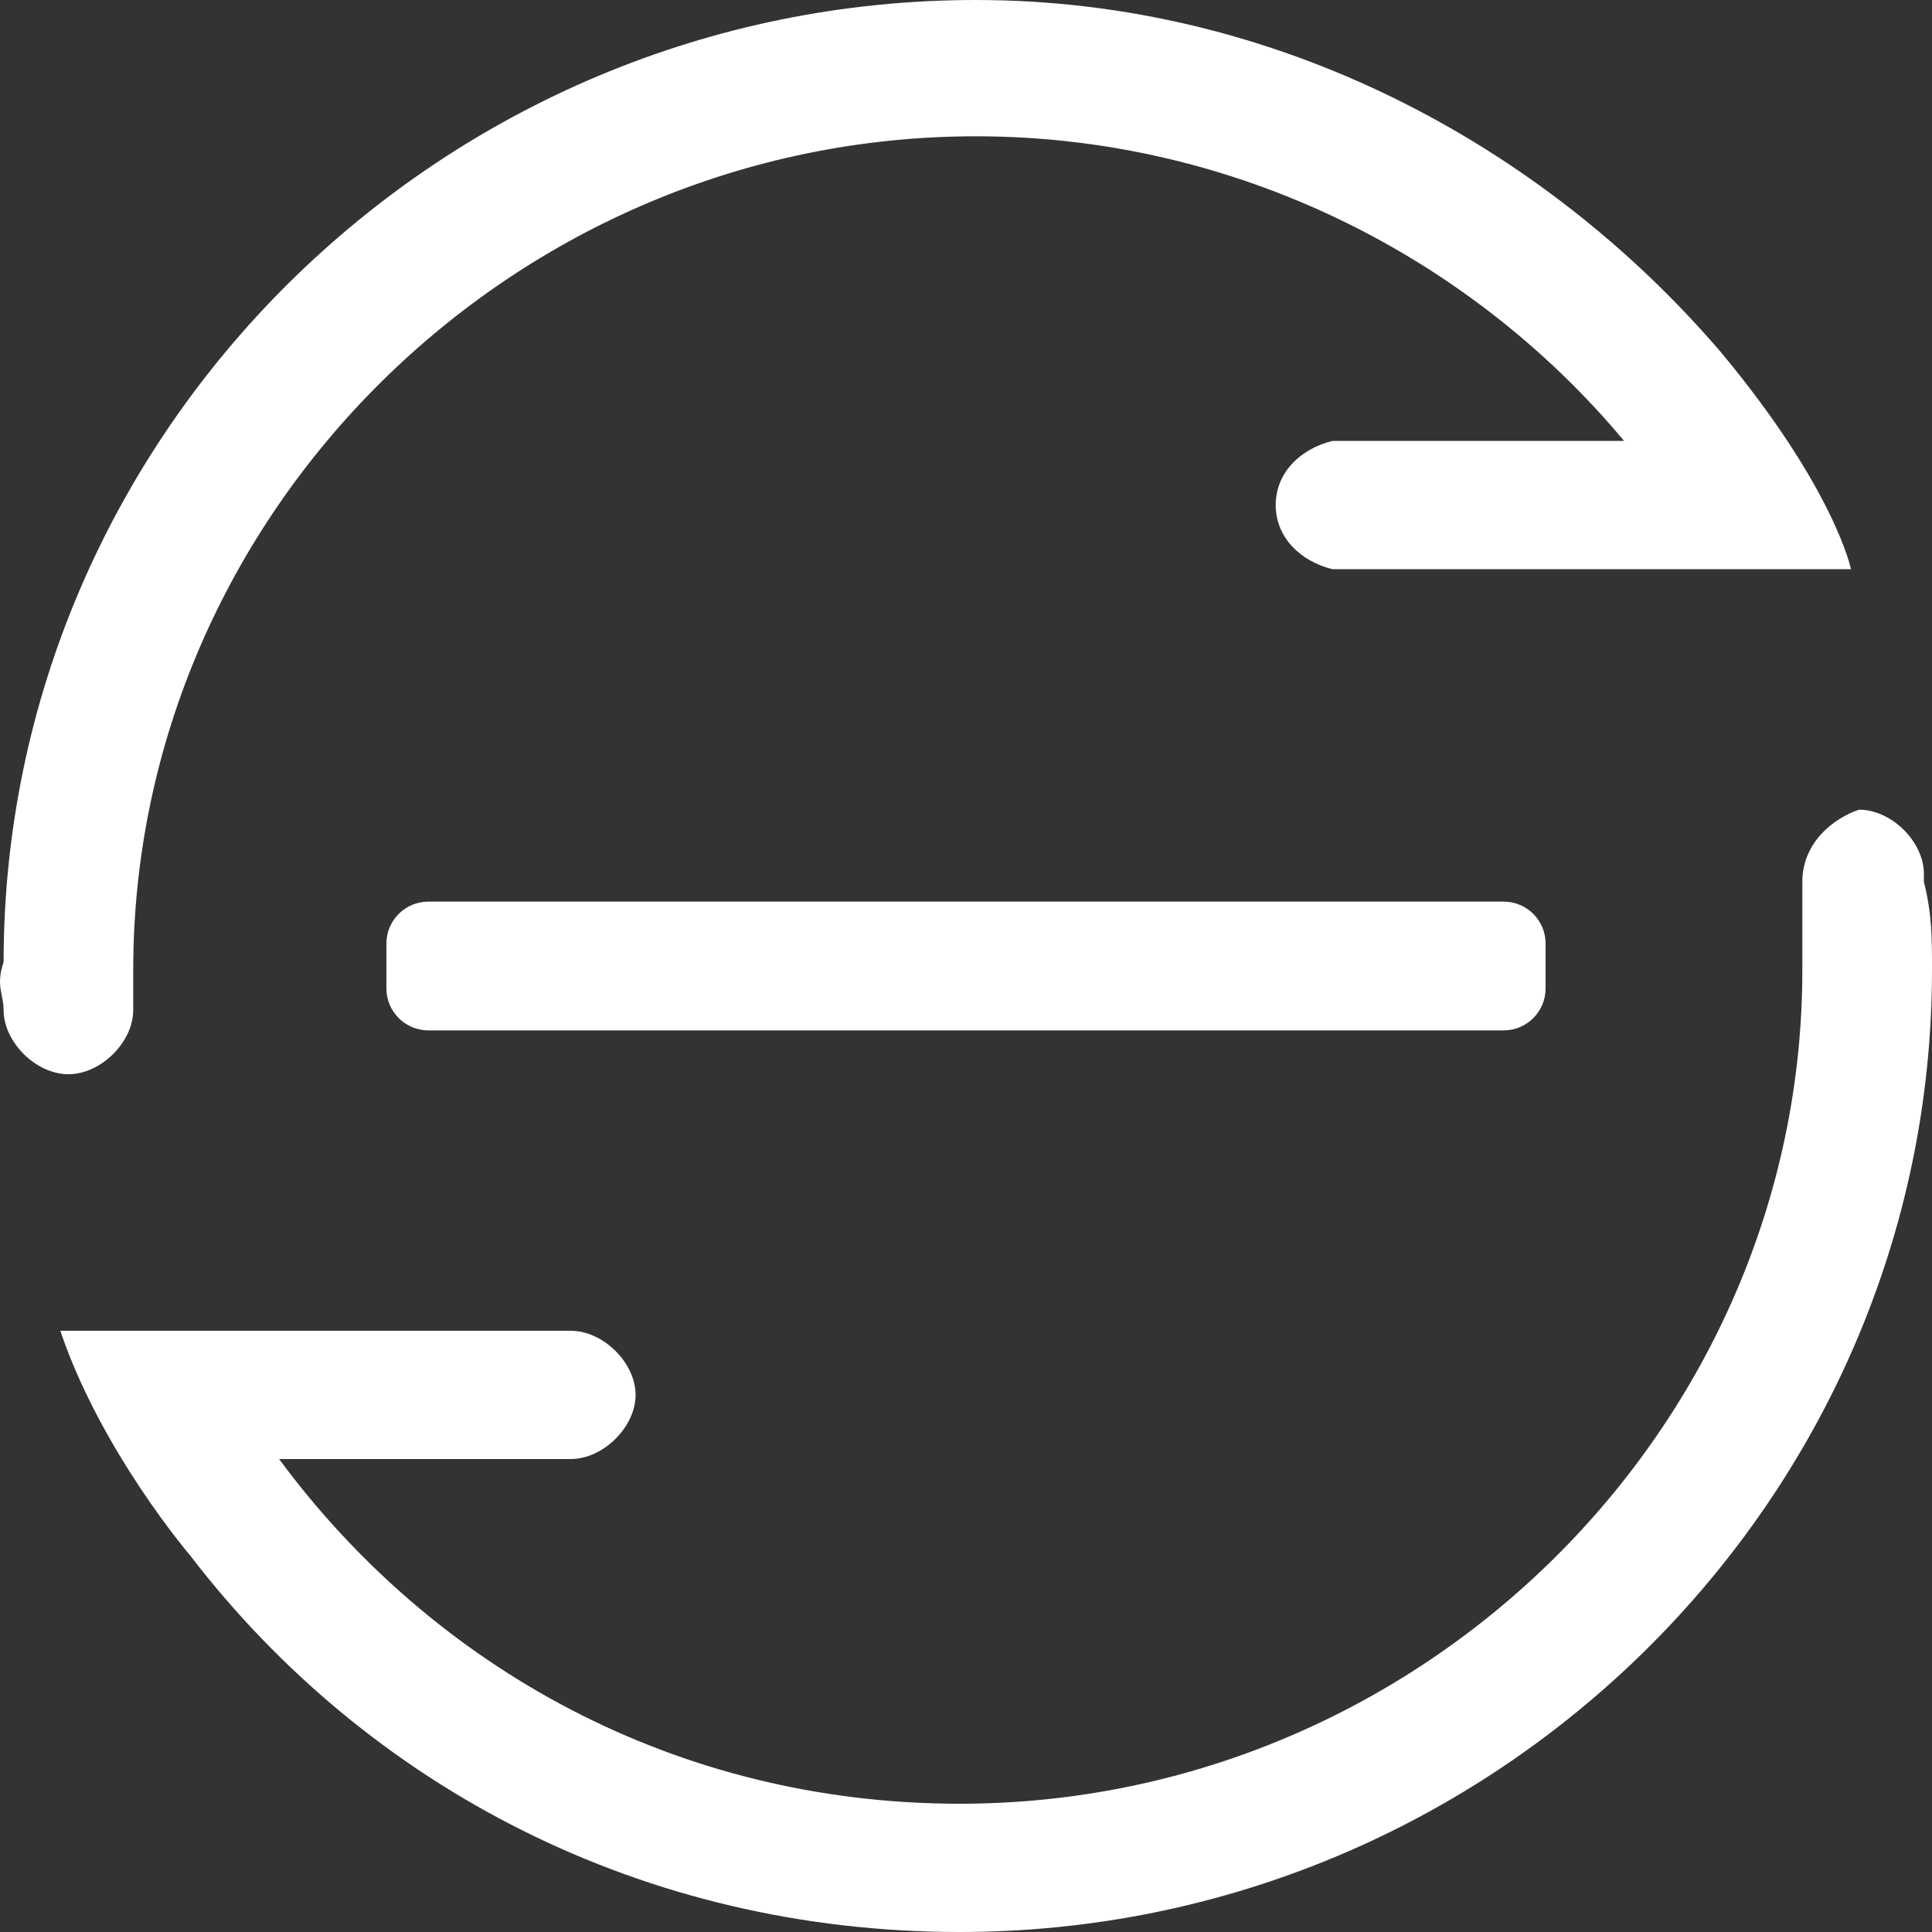<?xml version="1.0" encoding="UTF-8"?>
<svg width="46px" height="46px" viewBox="0 0 46 46" version="1.1" xmlns="http://www.w3.org/2000/svg" xmlns:xlink="http://www.w3.org/1999/xlink">
    <rect x="0" y="0" width="46" height="46" fill="#333333" stroke="none"/>
    <!-- Generator: Sketch 60 (88103) - https://sketch.com -->
    <title>自动归零</title>
    <desc>Created with Sketch.</desc>
    <g id="页面-1" stroke="none" stroke-width="1" fill="none" fill-rule="evenodd">
        <g id="天圻" transform="translate(-1321, -8182)" fill="#FFFFFF" fill-rule="nonzero">
            <path d="M1365.264,8201.278 C1366.035,8201.278 1366.807,8202.041 1366.807,8202.805 L1366.807,8202.805 L1366.807,8202.996 C1367,8203.759 1367,8204.332 1367,8205.095 C1367,8217.693 1356.582,8228 1343.85,8228 C1336.326,8228 1329.767,8224.564 1325.523,8219.029 C1325.523,8219.029 1323.401,8216.548 1322.436,8213.685 L1322.436,8213.685 L1334.59,8213.685 C1335.362,8213.685 1336.133,8214.448 1336.133,8215.212 C1336.133,8215.975 1335.362,8216.739 1334.59,8216.739 L1334.59,8216.739 L1327.645,8216.739 C1331.31,8221.701 1337.098,8224.946 1343.85,8224.946 C1354.846,8224.946 1363.913,8215.975 1363.913,8205.095 L1363.913,8205.095 L1363.913,8202.996 C1363.913,8202.041 1364.685,8201.469 1365.264,8201.278 Z M1344.236,8182 C1351.374,8182 1357.74,8185.436 1361.984,8190.398 C1364.685,8193.643 1365.071,8195.552 1365.071,8195.552 L1365.071,8195.552 L1352.724,8195.552 C1351.952,8195.361 1351.374,8194.788 1351.374,8194.025 C1351.374,8193.261 1351.952,8192.689 1352.724,8192.498 L1352.724,8192.498 L1359.669,8192.498 C1356.004,8188.108 1350.409,8185.245 1344.236,8185.245 C1333.24,8185.245 1324.172,8194.216 1324.172,8205.095 L1324.172,8205.095 L1324.172,8206.05 C1324.172,8206.813 1323.401,8207.577 1322.629,8207.577 C1321.857,8207.577 1321.086,8206.813 1321.086,8206.05 C1321.086,8205.668 1320.893,8205.477 1321.086,8204.905 C1321.086,8192.307 1331.503,8182 1344.236,8182 Z M1356.8,8203.467 C1357.352,8203.467 1357.8,8203.914 1357.8,8204.467 L1357.8,8205.533 C1357.8,8206.086 1357.352,8206.533 1356.8,8206.533 L1331.2,8206.533 C1330.648,8206.533 1330.2,8206.086 1330.2,8205.533 L1330.2,8204.467 C1330.2,8203.914 1330.648,8203.467 1331.2,8203.467 L1356.8,8203.467 Z" id="自动归零"></path>
        </g>
    </g>
</svg>